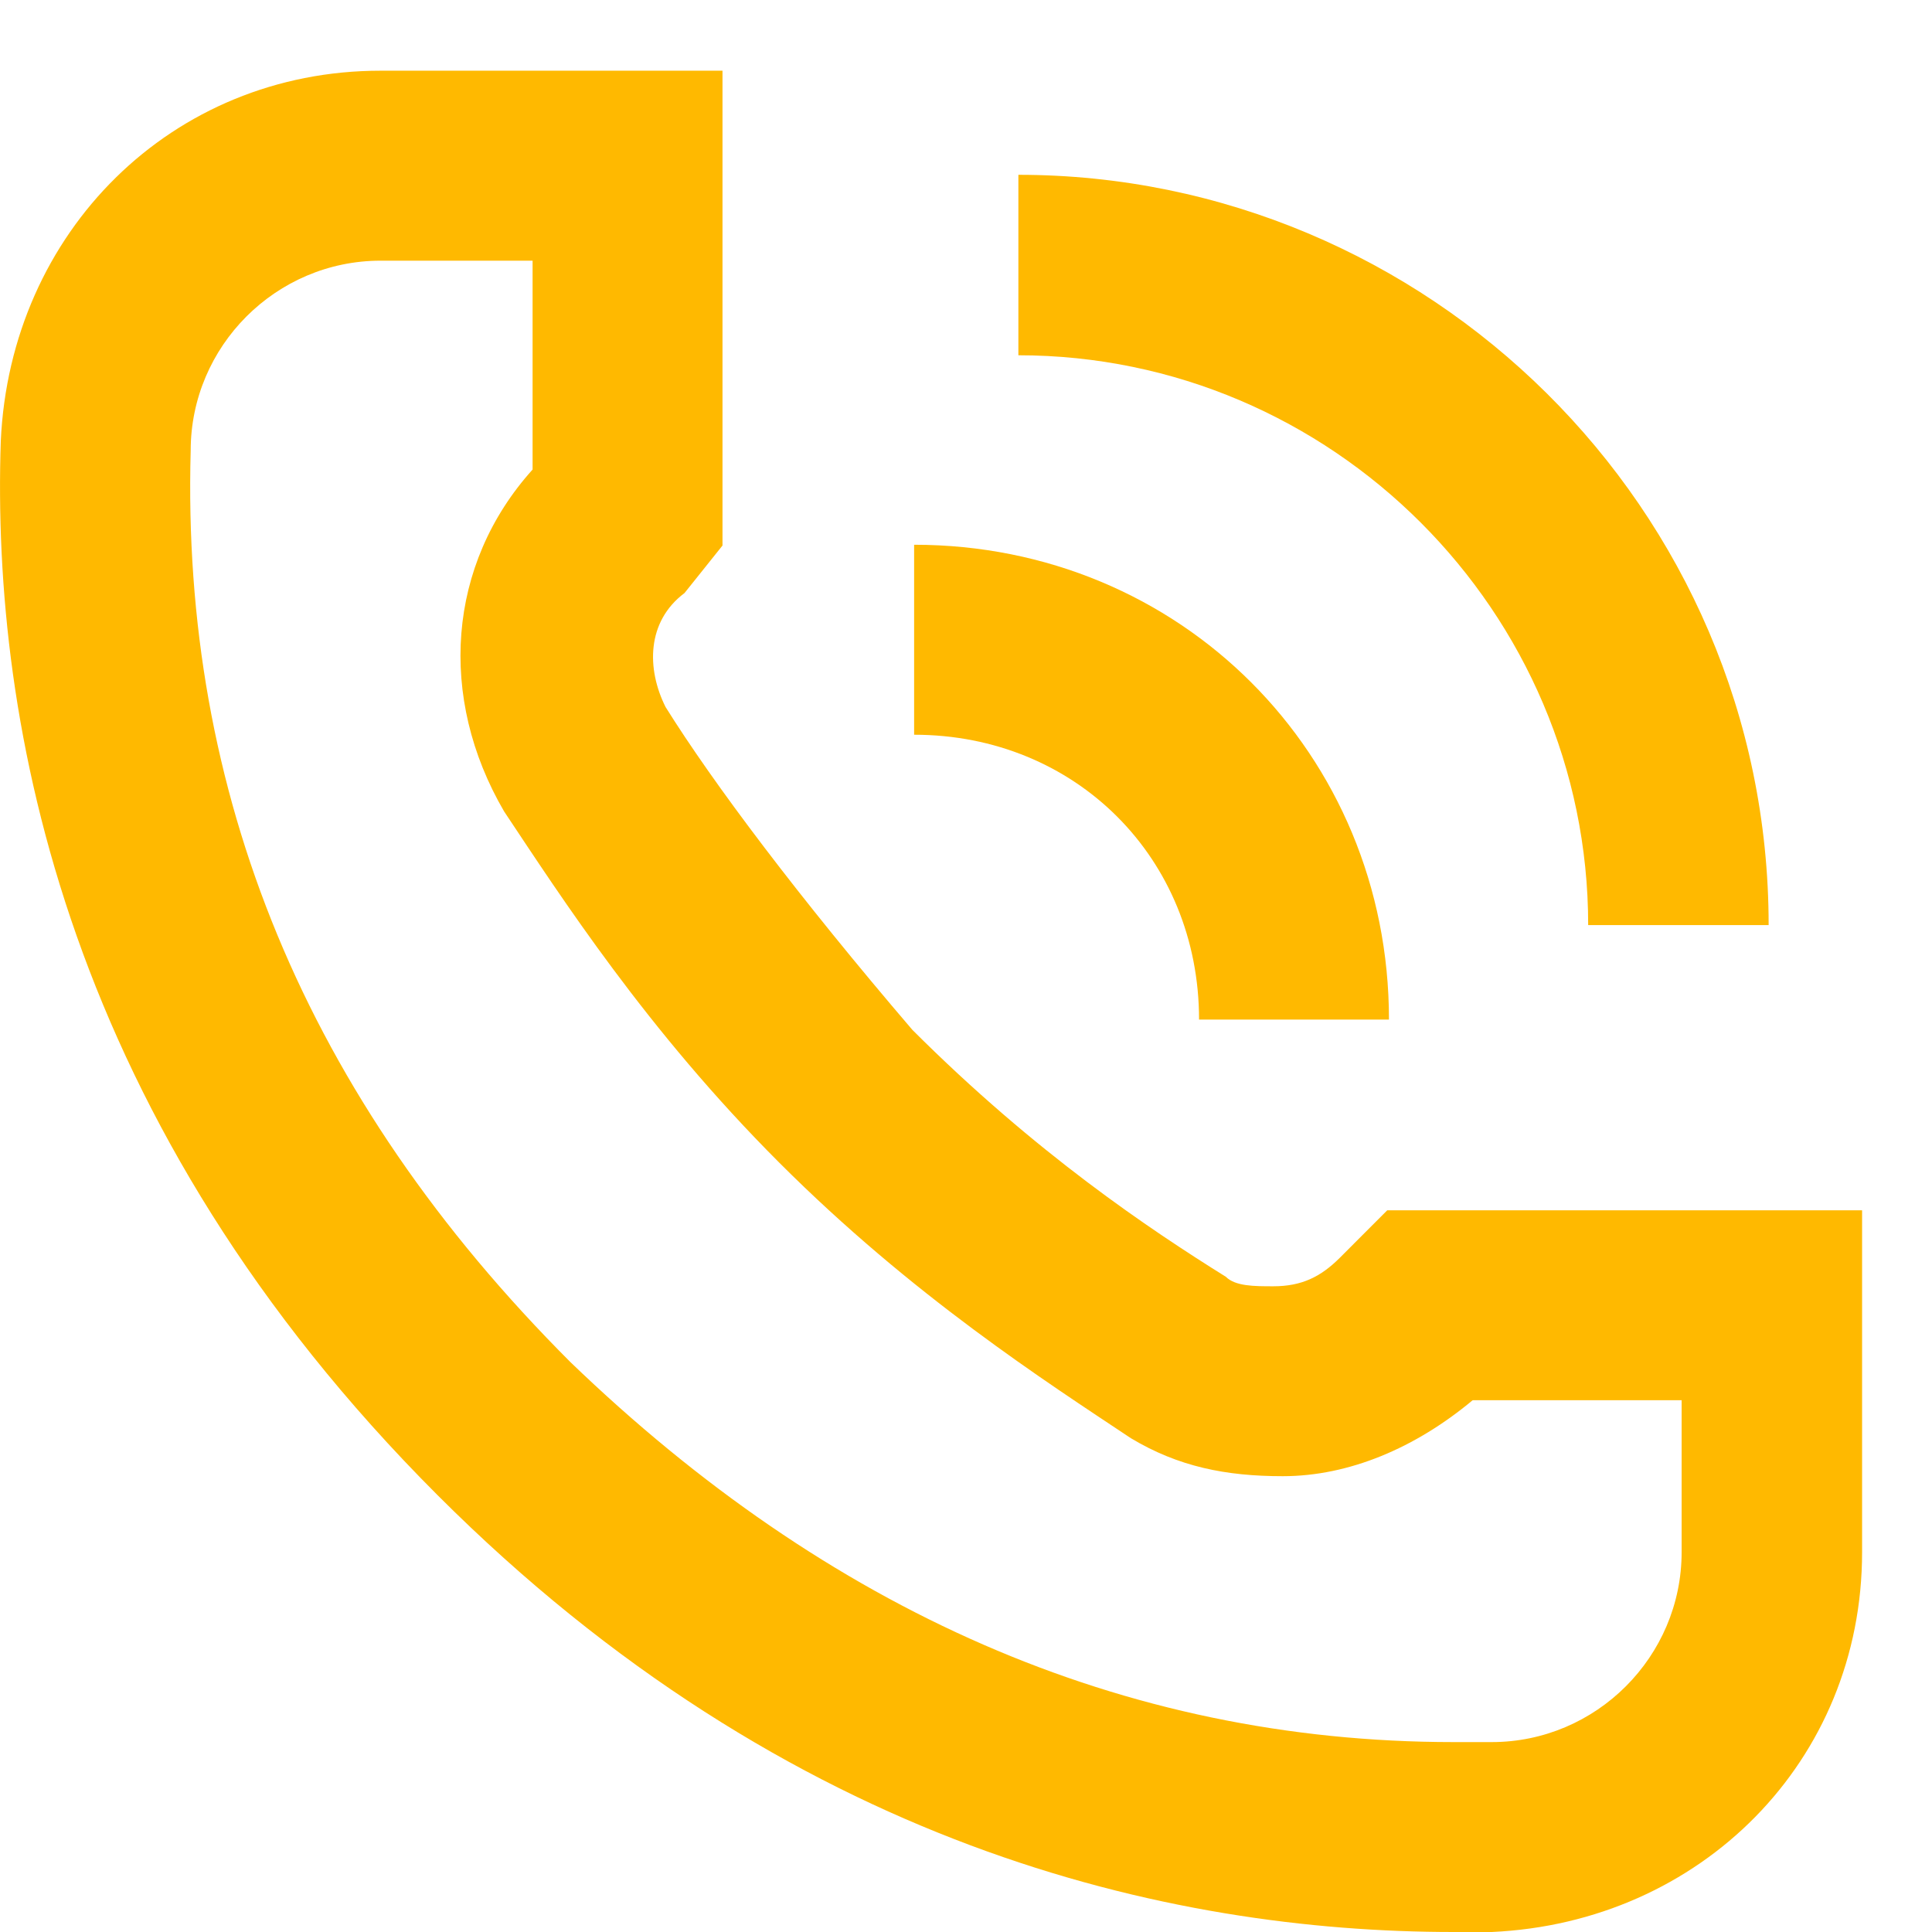 <svg width="27" height="27" viewBox="0 0 27 27" fill="none" xmlns="http://www.w3.org/2000/svg">
<path d="M5.319 3.643H7.443V6.562C6.248 7.889 6.116 9.748 7.045 11.34C7.841 12.534 9.035 14.393 10.893 16.251C12.751 18.109 14.609 19.303 15.804 20.099C16.467 20.497 17.131 20.63 17.927 20.63C18.856 20.63 19.785 20.232 20.581 19.568H23.501V21.692C23.501 23.152 22.307 24.346 20.847 24.346C20.714 24.346 20.581 24.346 20.316 24.346C15.671 24.346 11.557 22.488 7.974 19.038C4.258 15.322 2.532 11.075 2.665 6.297C2.665 4.837 3.859 3.643 5.319 3.643ZM5.319 0.988C2.399 0.988 0.143 3.244 0.011 6.164C-0.122 10.146 0.94 15.72 6.116 20.896C11.026 25.806 16.335 27 20.316 27C20.449 27 20.714 27 20.847 27C23.767 26.868 26.023 24.612 26.023 21.692V16.914H19.387L18.724 17.578C18.458 17.843 18.193 17.976 17.794 17.976C17.529 17.976 17.264 17.976 17.131 17.843C16.069 17.18 14.477 16.118 12.751 14.393C11.159 12.534 9.964 10.942 9.301 9.88C9.035 9.349 9.035 8.686 9.566 8.288L10.097 7.624V0.988H5.319Z" fill="#FFB900"/>
<path d="M19.411 14.249H16.757C16.757 11.993 15.032 10.268 12.775 10.268V7.613C16.491 7.613 19.411 10.533 19.411 14.249Z" fill="#FFB900"/>
<path d="M24.717 12.928H22.195C22.195 8.548 18.612 4.965 14.232 4.965V2.443C19.939 2.443 24.717 7.088 24.717 12.928Z" fill="#FFB900"/>
</svg>
